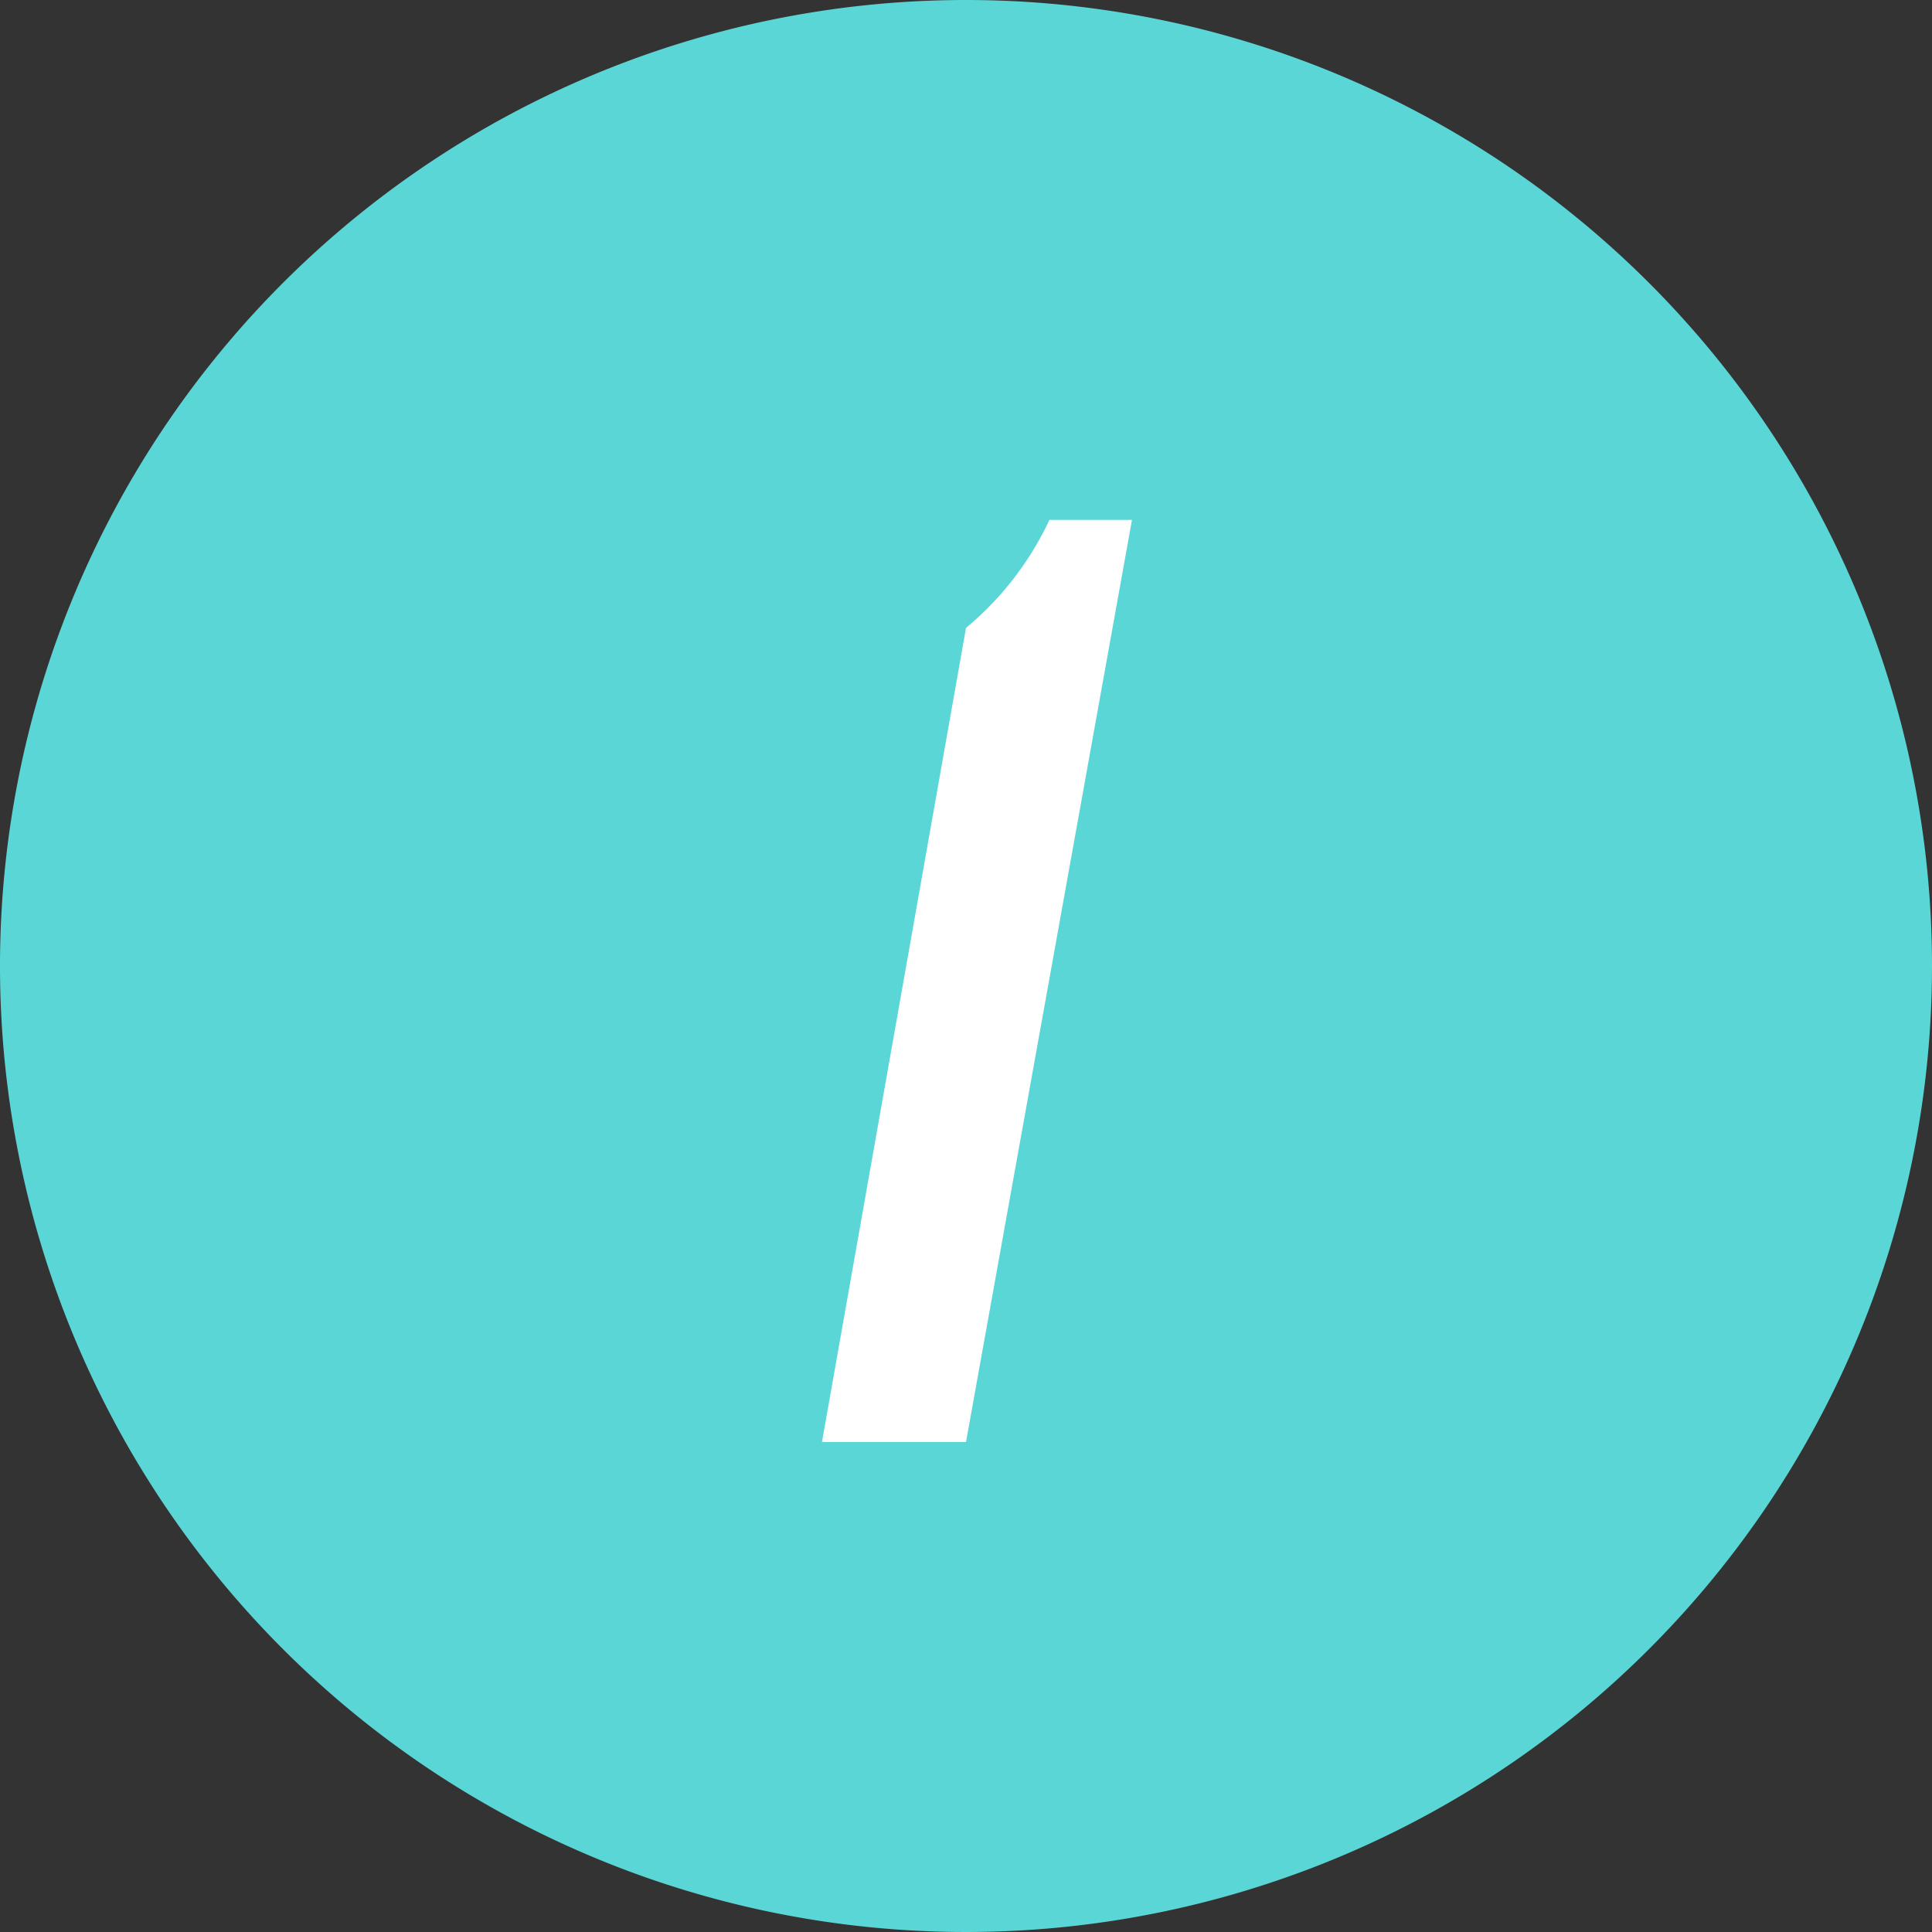 <svg xmlns="http://www.w3.org/2000/svg" width="22" height="22" viewBox="0 0 22 22">
  <rect x="0" y="0" width="22" height="22" fill="#333333" stroke="none"/>
  <defs>
    <style>
      .a {
        fill: #5bd6d6;
      }

      .b {
        fill: #5bd6d6;
      }

      .c {
        fill: #fff;
      }
    </style>
  </defs>
  <title>icon-circled-number-1-green</title>
  <g>
    <g>
      <circle class="a" cx="11" cy="11" r="10.5"/>
      <path class="b" d="M11,1A10,10,0,1,1,1,11,10,10,0,0,1,11,1m0-1A11,11,0,1,0,22,11,11,11,0,0,0,11,0Z"/>
    </g>
    <path class="c" d="M9.36,16.42,11,7.15a3.56,3.56,0,0,0,.95-1.23h.94L11,16.42Z"/>
  </g>
</svg>
